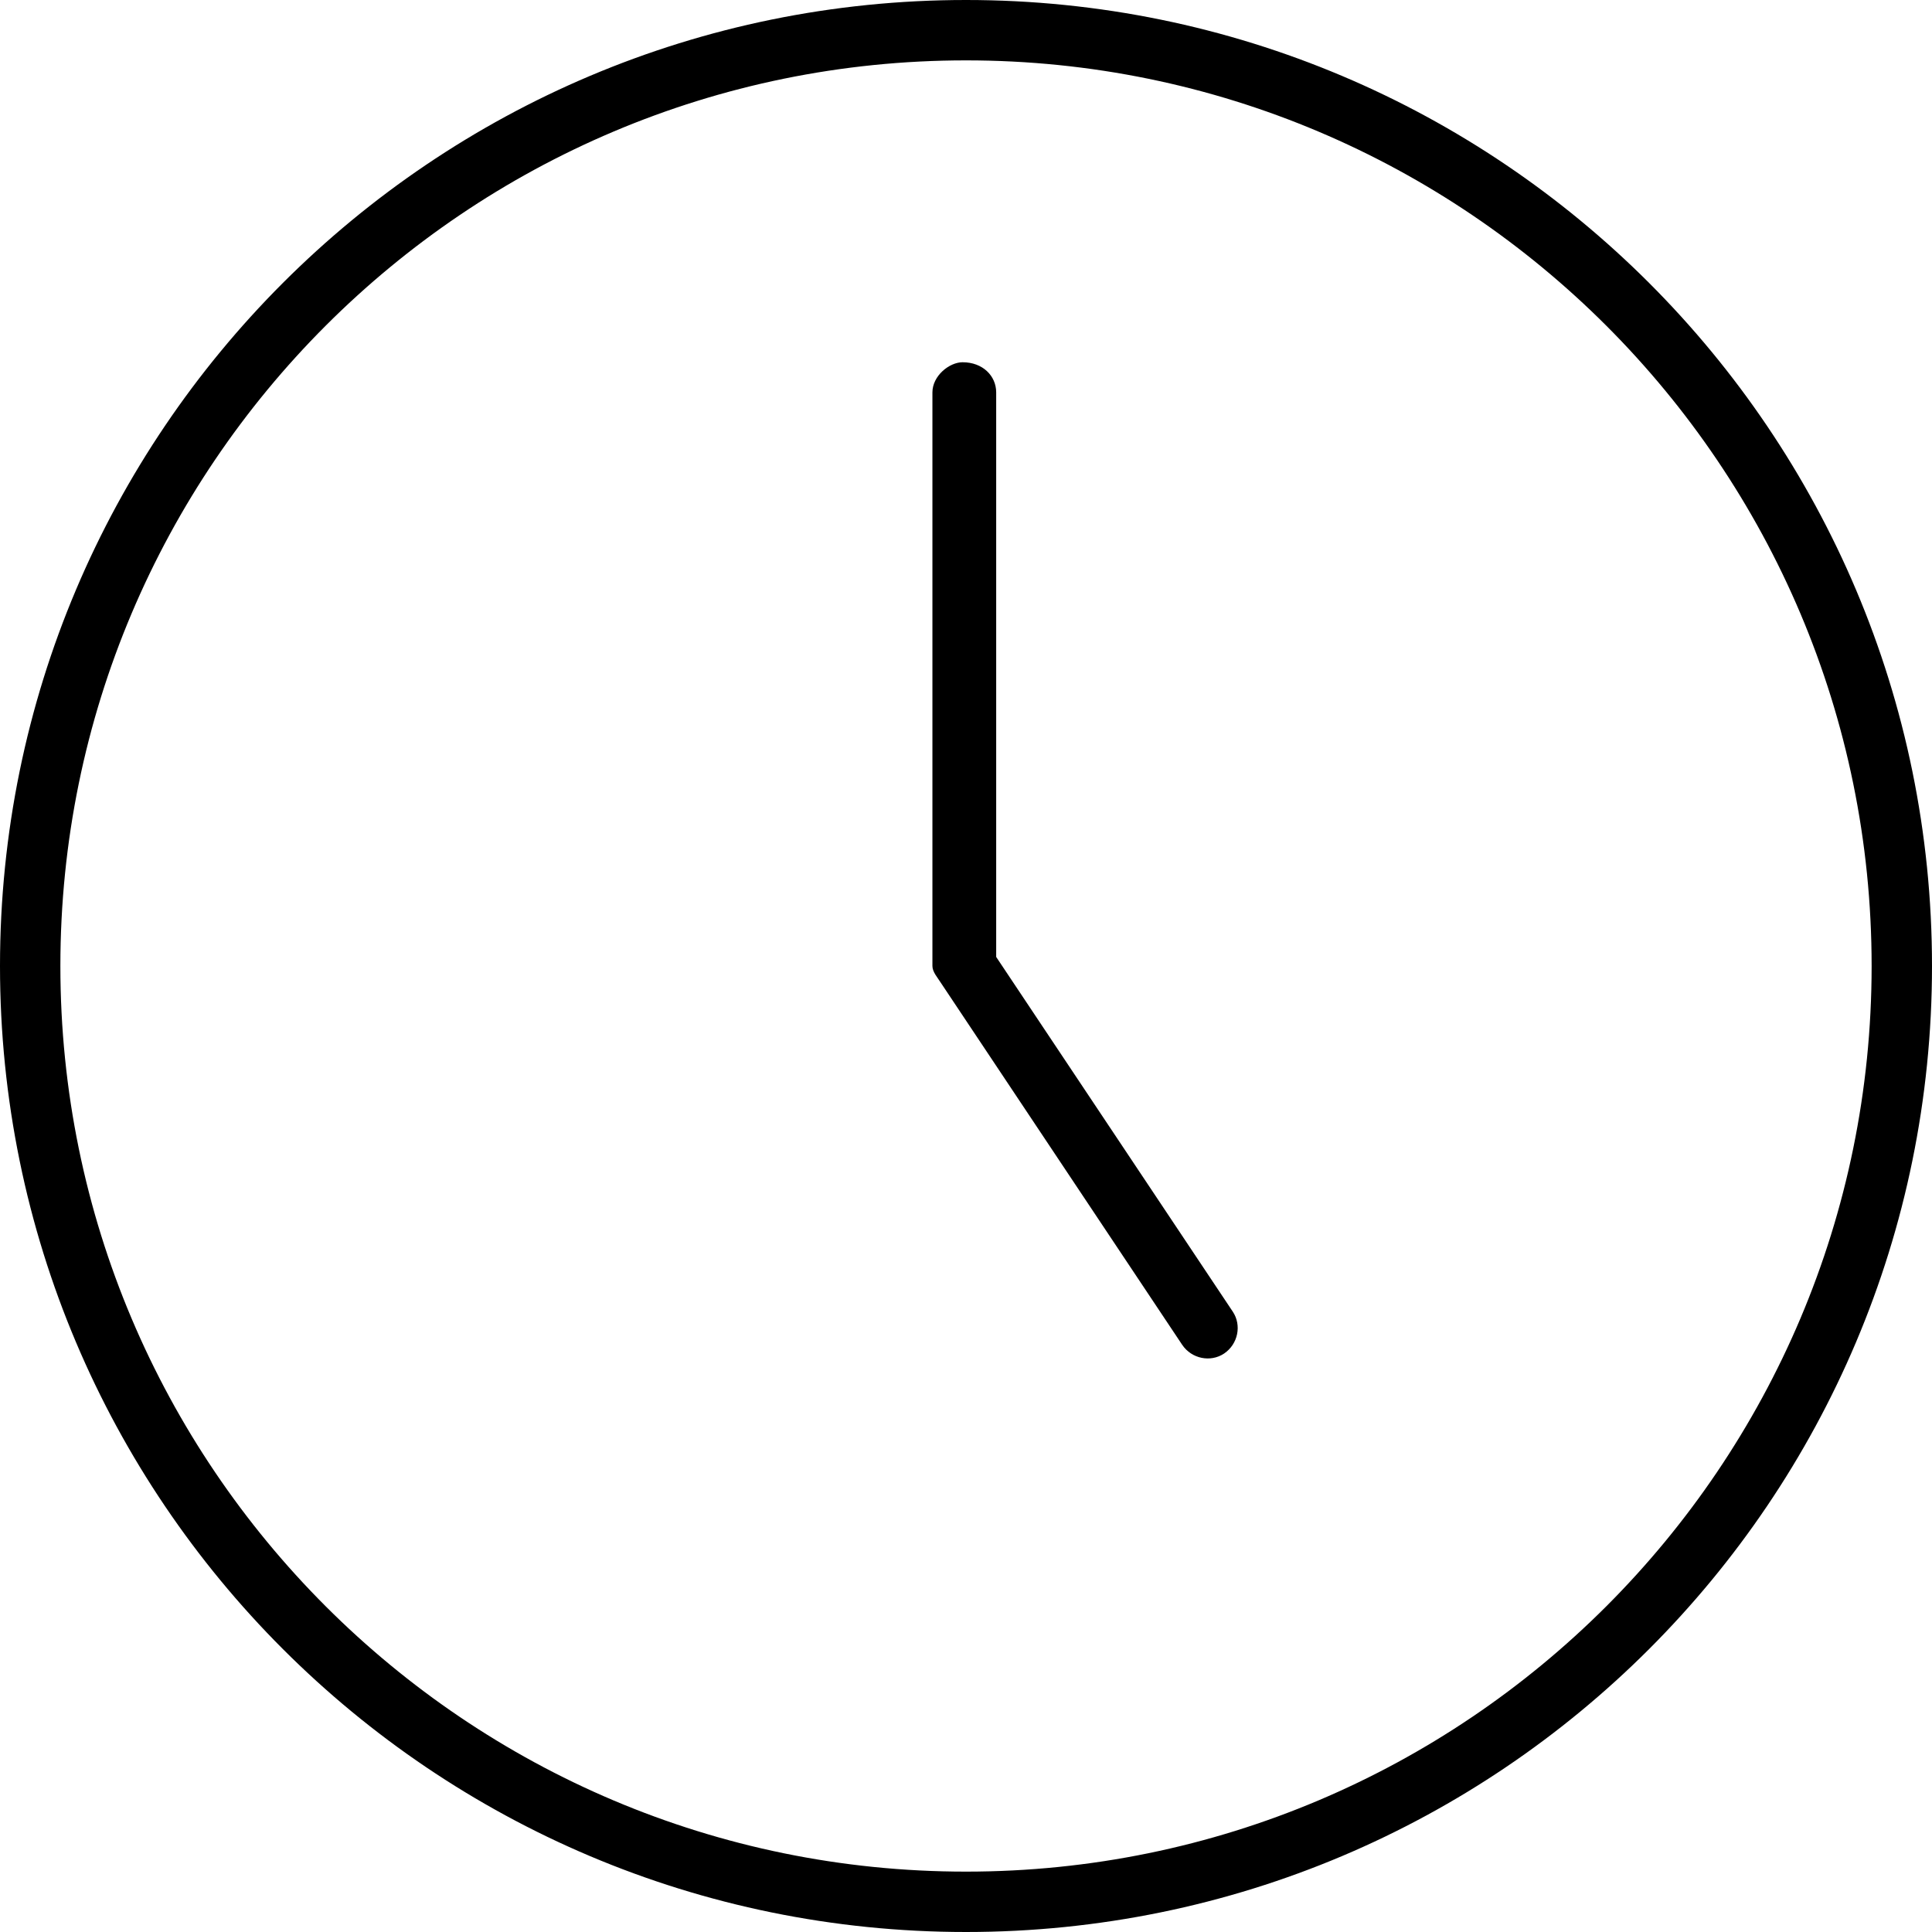 <svg xmlns="http://www.w3.org/2000/svg" viewBox="0 0 512 512"><!--! Font Awesome Pro 6.3.0 by @fontawesome - https://fontawesome.com License - https://fontawesome.com/license (Commercial License) Copyright 2023 Fonticons, Inc. --><path d="M264 253.6L326.7 347.6C329.1 351.2 328.1 356.2 324.4 358.7C320.8 361.1 315.8 360.1 313.3 356.4L249.3 260.4C248.5 259.1 247.1 257.6 247.1 256V104C247.1 99.58 251.6 96 255.1 96C260.4 96 264 99.58 264 104L264 253.6zM512 256C512 397.4 397.4 512 256 512C114.6 512 0 397.4 0 256C0 114.6 114.6 0 256 0C397.4 0 512 114.6 512 256zM256 16C123.5 16 16 123.5 16 256C16 388.5 123.5 496 256 496C388.5 496 496 388.5 496 256C496 123.5 388.5 16 256 16z"/></svg>